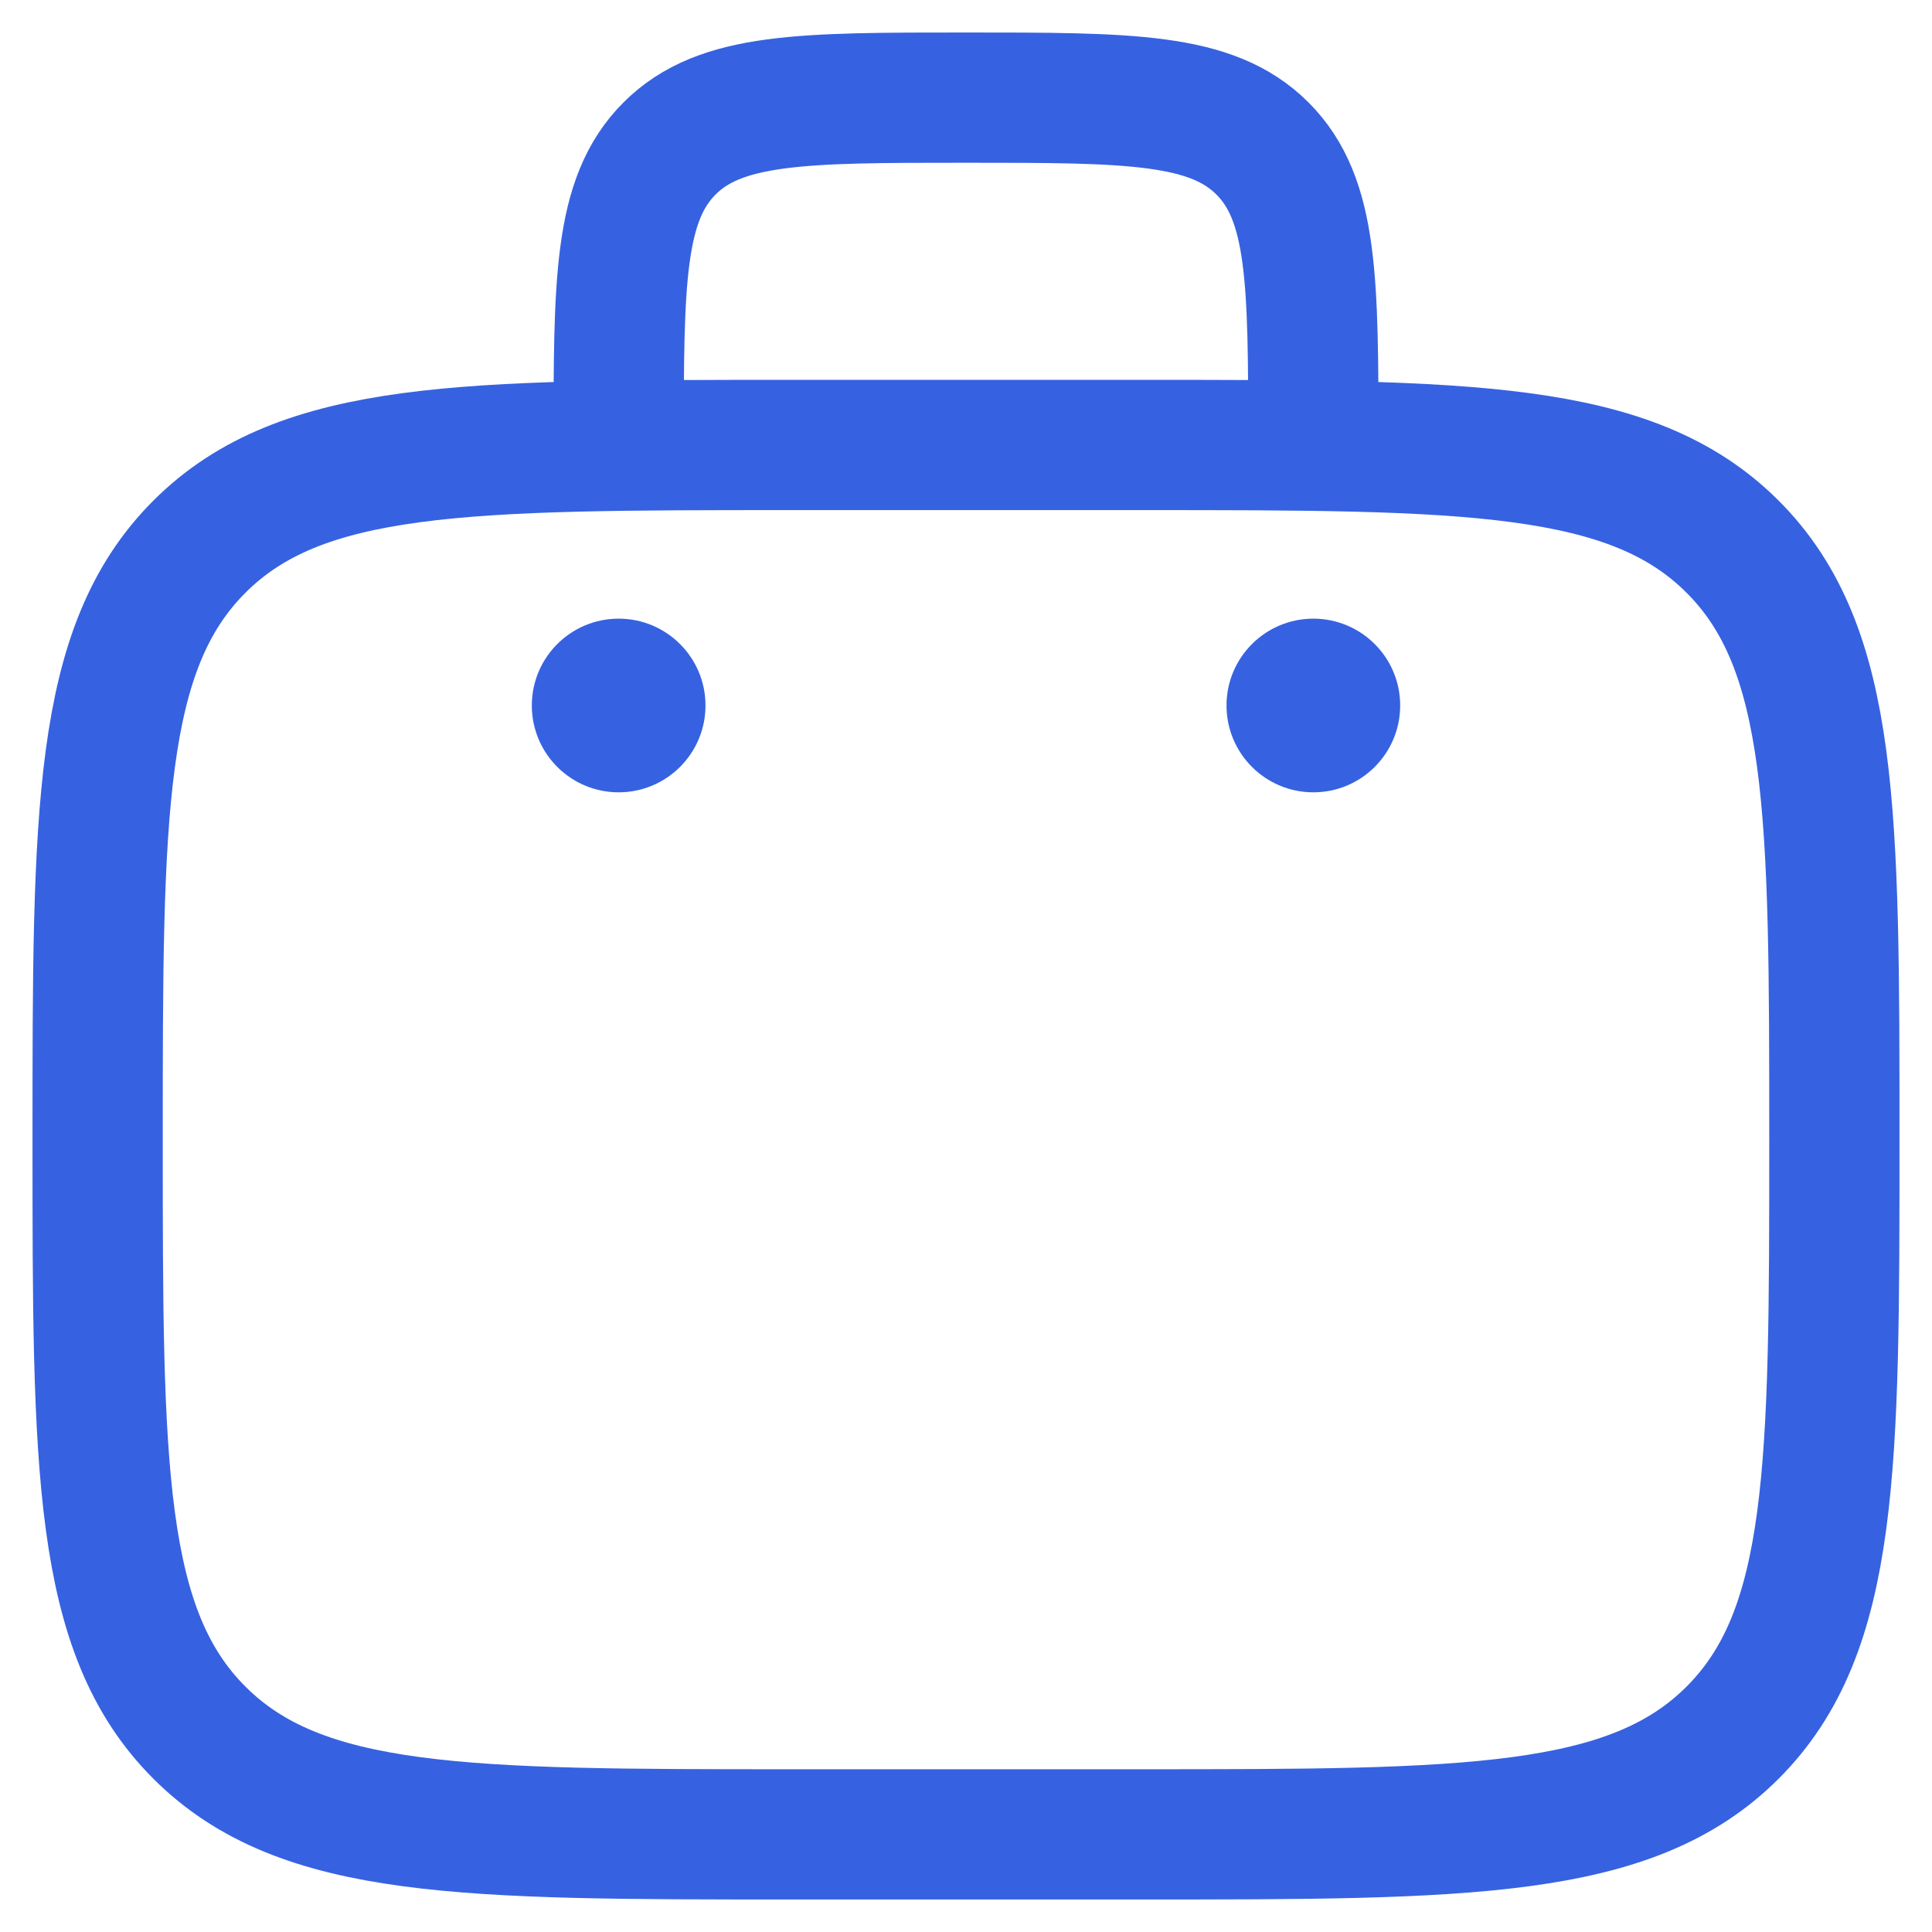 <?xml version="1.0" encoding="UTF-8"?> <svg xmlns="http://www.w3.org/2000/svg" width="686" height="686" viewBox="0 0 686 686" fill="none"><g clip-path="url(#clip0_175_49)"><path d="M34.666 404.667C34.666 288.388 34.666 230.247 70.789 194.123C106.913 158 165.053 158 281.333 158H404.666C520.945 158 579.087 158 615.208 194.123C651.333 230.247 651.333 288.388 651.333 404.667C651.333 520.945 651.333 579.088 615.208 615.209C579.087 651.333 520.945 651.333 404.666 651.333H281.333C165.053 651.333 106.913 651.333 70.789 615.209C34.666 579.088 34.666 520.945 34.666 404.667Z" stroke="#3662E1" stroke-width="46.25"></path><path d="M466.333 157.999C466.333 99.859 466.333 70.789 448.271 52.728C430.208 34.666 401.139 34.666 342.999 34.666C284.86 34.666 255.789 34.666 237.728 52.728C219.666 70.789 219.666 99.859 219.666 157.999" stroke="#3662E1" stroke-width="46.25"></path><path d="M497.167 250.499C497.167 267.528 483.363 281.333 466.333 281.333C449.304 281.333 435.5 267.528 435.5 250.499C435.5 233.471 449.304 219.666 466.333 219.666C483.363 219.666 497.167 233.471 497.167 250.499Z" fill="#3662E1"></path><path d="M250.501 250.499C250.501 267.528 236.696 281.333 219.667 281.333C202.639 281.333 188.834 267.528 188.834 250.499C188.834 233.471 202.639 219.666 219.667 219.666C236.696 219.666 250.501 233.471 250.501 250.499Z" fill="#3662E1"></path></g><defs><clipPath id="clip0_175_49"><rect width="686" height="686" fill="white"></rect></clipPath></defs></svg> 
